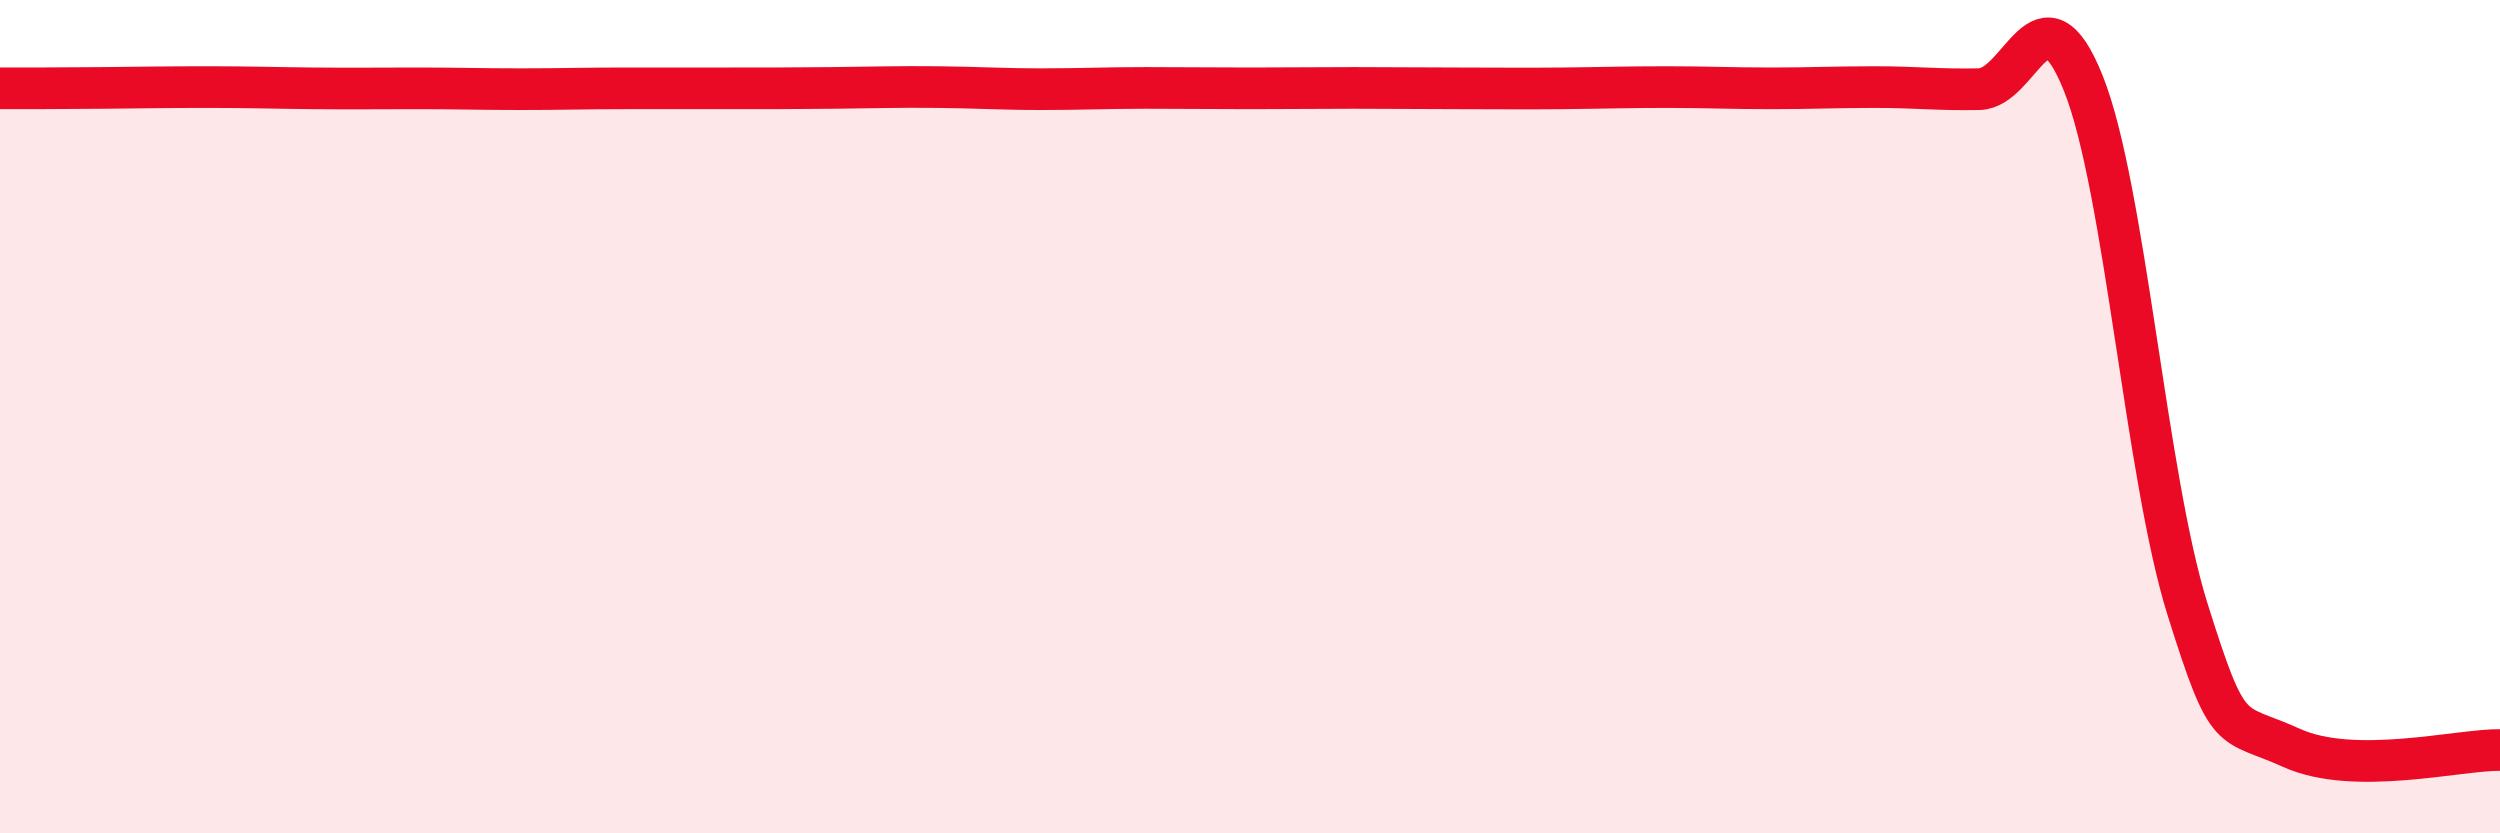 
    <svg width="60" height="20" viewBox="0 0 60 20" xmlns="http://www.w3.org/2000/svg">
      <path
        d="M 0,2.12 C 0.5,2.12 1.5,2.12 2.5,2.11 C 3.5,2.1 4,2.09 5,2.09 C 6,2.09 6.5,2.11 7.5,2.12 C 8.5,2.13 9,2.12 10,2.12 C 11,2.12 11.5,2.14 12.5,2.14 C 13.5,2.14 14,2.12 15,2.12 C 16,2.12 16.5,2.12 17.5,2.12 C 18.5,2.12 19,2.12 20,2.11 C 21,2.1 21.5,2.08 22.5,2.09 C 23.5,2.1 24,2.14 25,2.14 C 26,2.14 26.5,2.11 27.5,2.11 C 28.5,2.11 29,2.12 30,2.12 C 31,2.12 31.5,2.11 32.5,2.11 C 33.5,2.11 34,2.12 35,2.12 C 36,2.12 36.5,2.13 37.5,2.12 C 38.5,2.11 39,2.09 40,2.09 C 41,2.09 41.5,2.12 42.5,2.12 C 43.5,2.12 44,2.09 45,2.09 C 46,2.09 46.5,2.16 47.5,2.14 C 48.5,2.12 49,-0.5 50,2 C 51,4.5 51.5,11.43 52.5,14.62 C 53.5,17.81 53.5,17.27 55,17.95 C 56.5,18.63 59,17.99 60,18L60 20L0 20Z"
        fill="#EB0A25"
        opacity="0.1"
        stroke-linecap="round"
        stroke-linejoin="round"
      />
      <path
        d="M 0,2.12 C 0.5,2.12 1.5,2.12 2.5,2.11 C 3.5,2.1 4,2.09 5,2.09 C 6,2.09 6.5,2.11 7.5,2.12 C 8.5,2.13 9,2.12 10,2.12 C 11,2.12 11.5,2.14 12.5,2.14 C 13.5,2.14 14,2.12 15,2.12 C 16,2.12 16.5,2.12 17.5,2.12 C 18.5,2.12 19,2.12 20,2.11 C 21,2.1 21.5,2.08 22.5,2.09 C 23.5,2.1 24,2.14 25,2.14 C 26,2.14 26.5,2.11 27.5,2.11 C 28.5,2.11 29,2.12 30,2.12 C 31,2.12 31.5,2.11 32.5,2.11 C 33.5,2.11 34,2.12 35,2.12 C 36,2.12 36.5,2.13 37.5,2.12 C 38.5,2.11 39,2.09 40,2.09 C 41,2.09 41.5,2.12 42.5,2.12 C 43.5,2.12 44,2.09 45,2.09 C 46,2.09 46.5,2.16 47.5,2.14 C 48.5,2.12 49,-0.5 50,2 C 51,4.5 51.5,11.43 52.5,14.62 C 53.5,17.81 53.5,17.27 55,17.95 C 56.5,18.63 59,17.99 60,18"
        stroke="#EB0A25"
        stroke-width="1"
        fill="none"
        stroke-linecap="round"
        stroke-linejoin="round"
      />
    </svg>
  